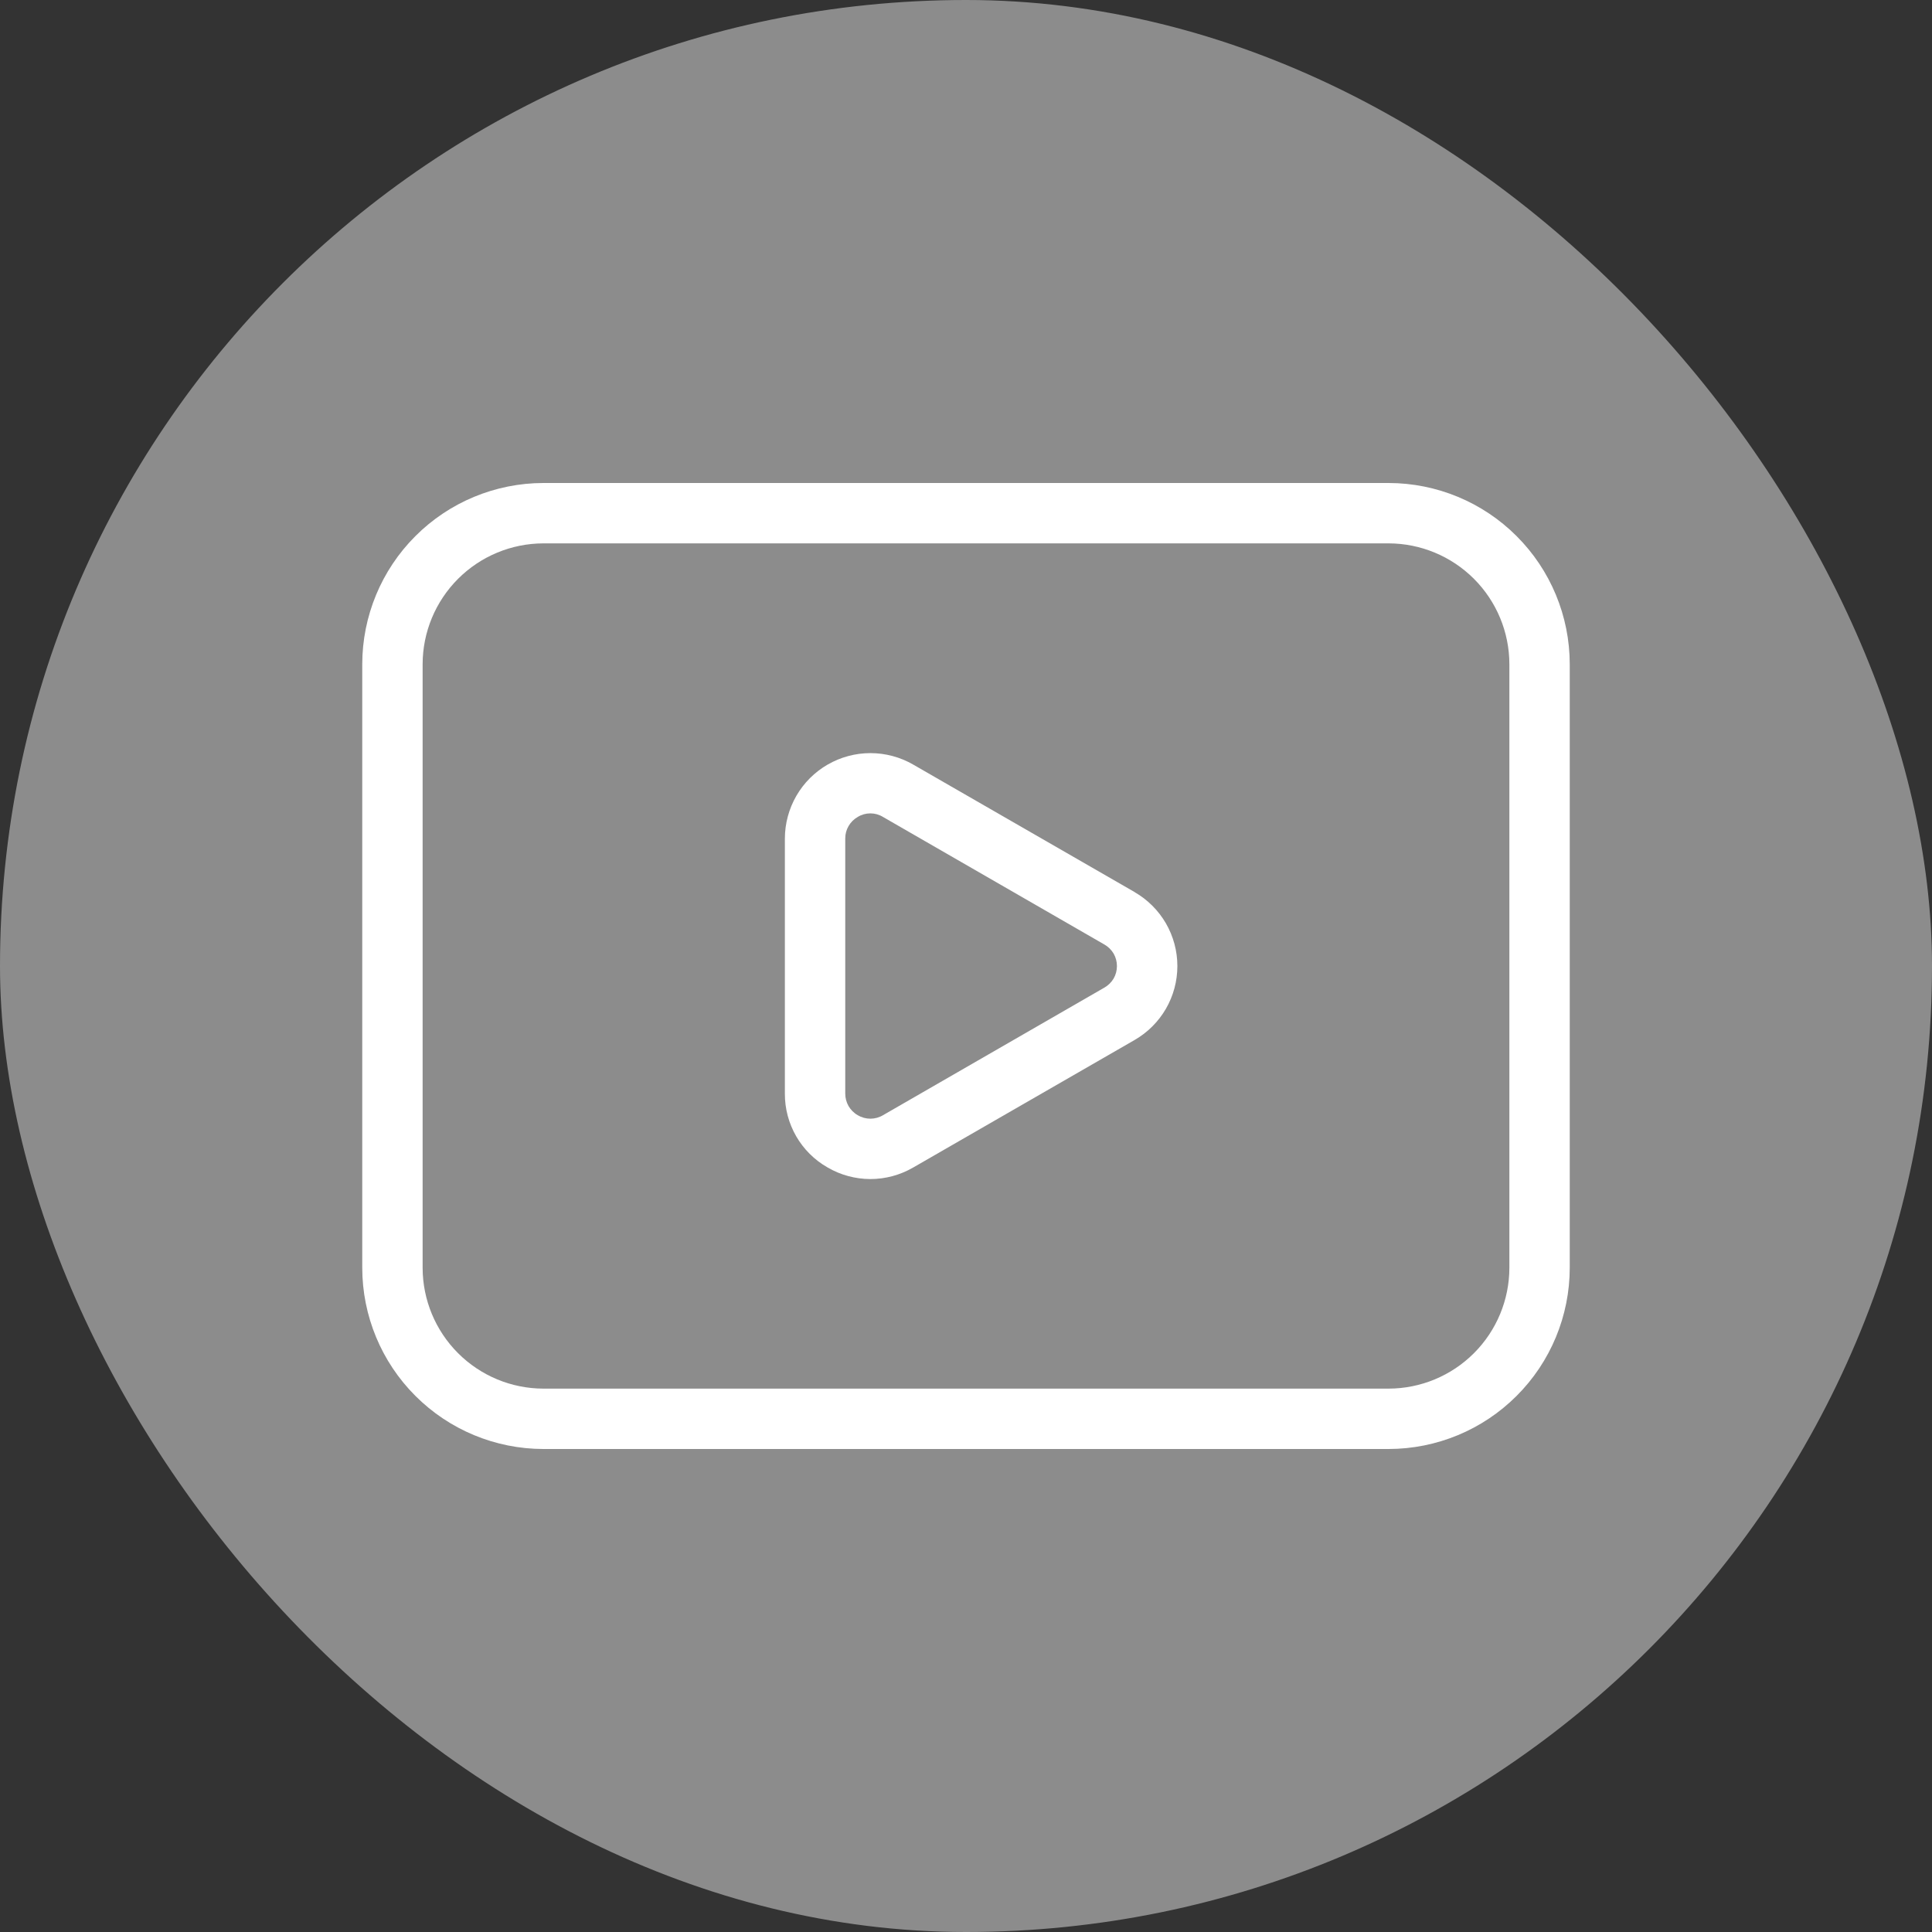 <svg width="32" height="32" viewBox="0 0 32 32" fill="none" xmlns="http://www.w3.org/2000/svg">
<rect x="0" y="0" width="32" height="32" fill="#333333" stroke="none"/>
<g id="uit:youtube">
<rect width="32" height="32" rx="16" fill="#8C8C8C"/>
<path id="Vector" d="M18.792 14.775L15.124 12.663C14.909 12.539 14.665 12.474 14.416 12.474C14.168 12.474 13.923 12.54 13.708 12.664C13.493 12.788 13.314 12.967 13.19 13.182C13.066 13.397 13 13.642 13 13.89V18.112C12.997 18.618 13.267 19.086 13.706 19.336C13.921 19.462 14.166 19.528 14.415 19.529C14.665 19.529 14.909 19.463 15.125 19.338L18.792 17.226C19.007 17.102 19.186 16.924 19.311 16.709C19.435 16.494 19.501 16.25 19.501 16.001C19.501 15.752 19.435 15.508 19.311 15.293C19.186 15.078 19.007 14.9 18.792 14.776M18.292 16.358L14.626 18.471C14.563 18.509 14.49 18.529 14.416 18.529C14.343 18.529 14.27 18.509 14.207 18.471C14.143 18.435 14.091 18.382 14.054 18.319C14.018 18.255 13.999 18.183 14 18.11V13.89C13.999 13.817 14.018 13.745 14.055 13.682C14.091 13.619 14.144 13.567 14.207 13.531C14.27 13.492 14.342 13.472 14.416 13.472C14.49 13.472 14.562 13.492 14.625 13.531L18.292 15.644C18.355 15.68 18.408 15.732 18.445 15.794C18.481 15.857 18.5 15.928 18.5 16.001C18.5 16.074 18.481 16.145 18.445 16.208C18.408 16.27 18.355 16.322 18.292 16.358ZM23 8H9C8.205 8.001 7.442 8.317 6.88 8.88C6.317 9.442 6.001 10.205 6 11V21C6.001 21.795 6.317 22.558 6.88 23.12C7.442 23.683 8.205 23.999 9 24H23C23.795 23.999 24.558 23.683 25.12 23.12C25.683 22.558 25.999 21.795 26 21V11C25.999 10.205 25.683 9.442 25.12 8.88C24.558 8.317 23.795 8.001 23 8ZM25 21C24.999 21.53 24.788 22.038 24.413 22.413C24.038 22.788 23.53 22.999 23 23H9C8.47 22.999 7.962 22.788 7.587 22.413C7.212 22.038 7.001 21.53 7 21V11C7.001 10.47 7.212 9.962 7.587 9.587C7.962 9.212 8.47 9.001 9 9H23C23.53 9.001 24.038 9.212 24.413 9.587C24.788 9.962 24.999 10.47 25 11V21Z" fill="white"/>
</g>
</svg>
